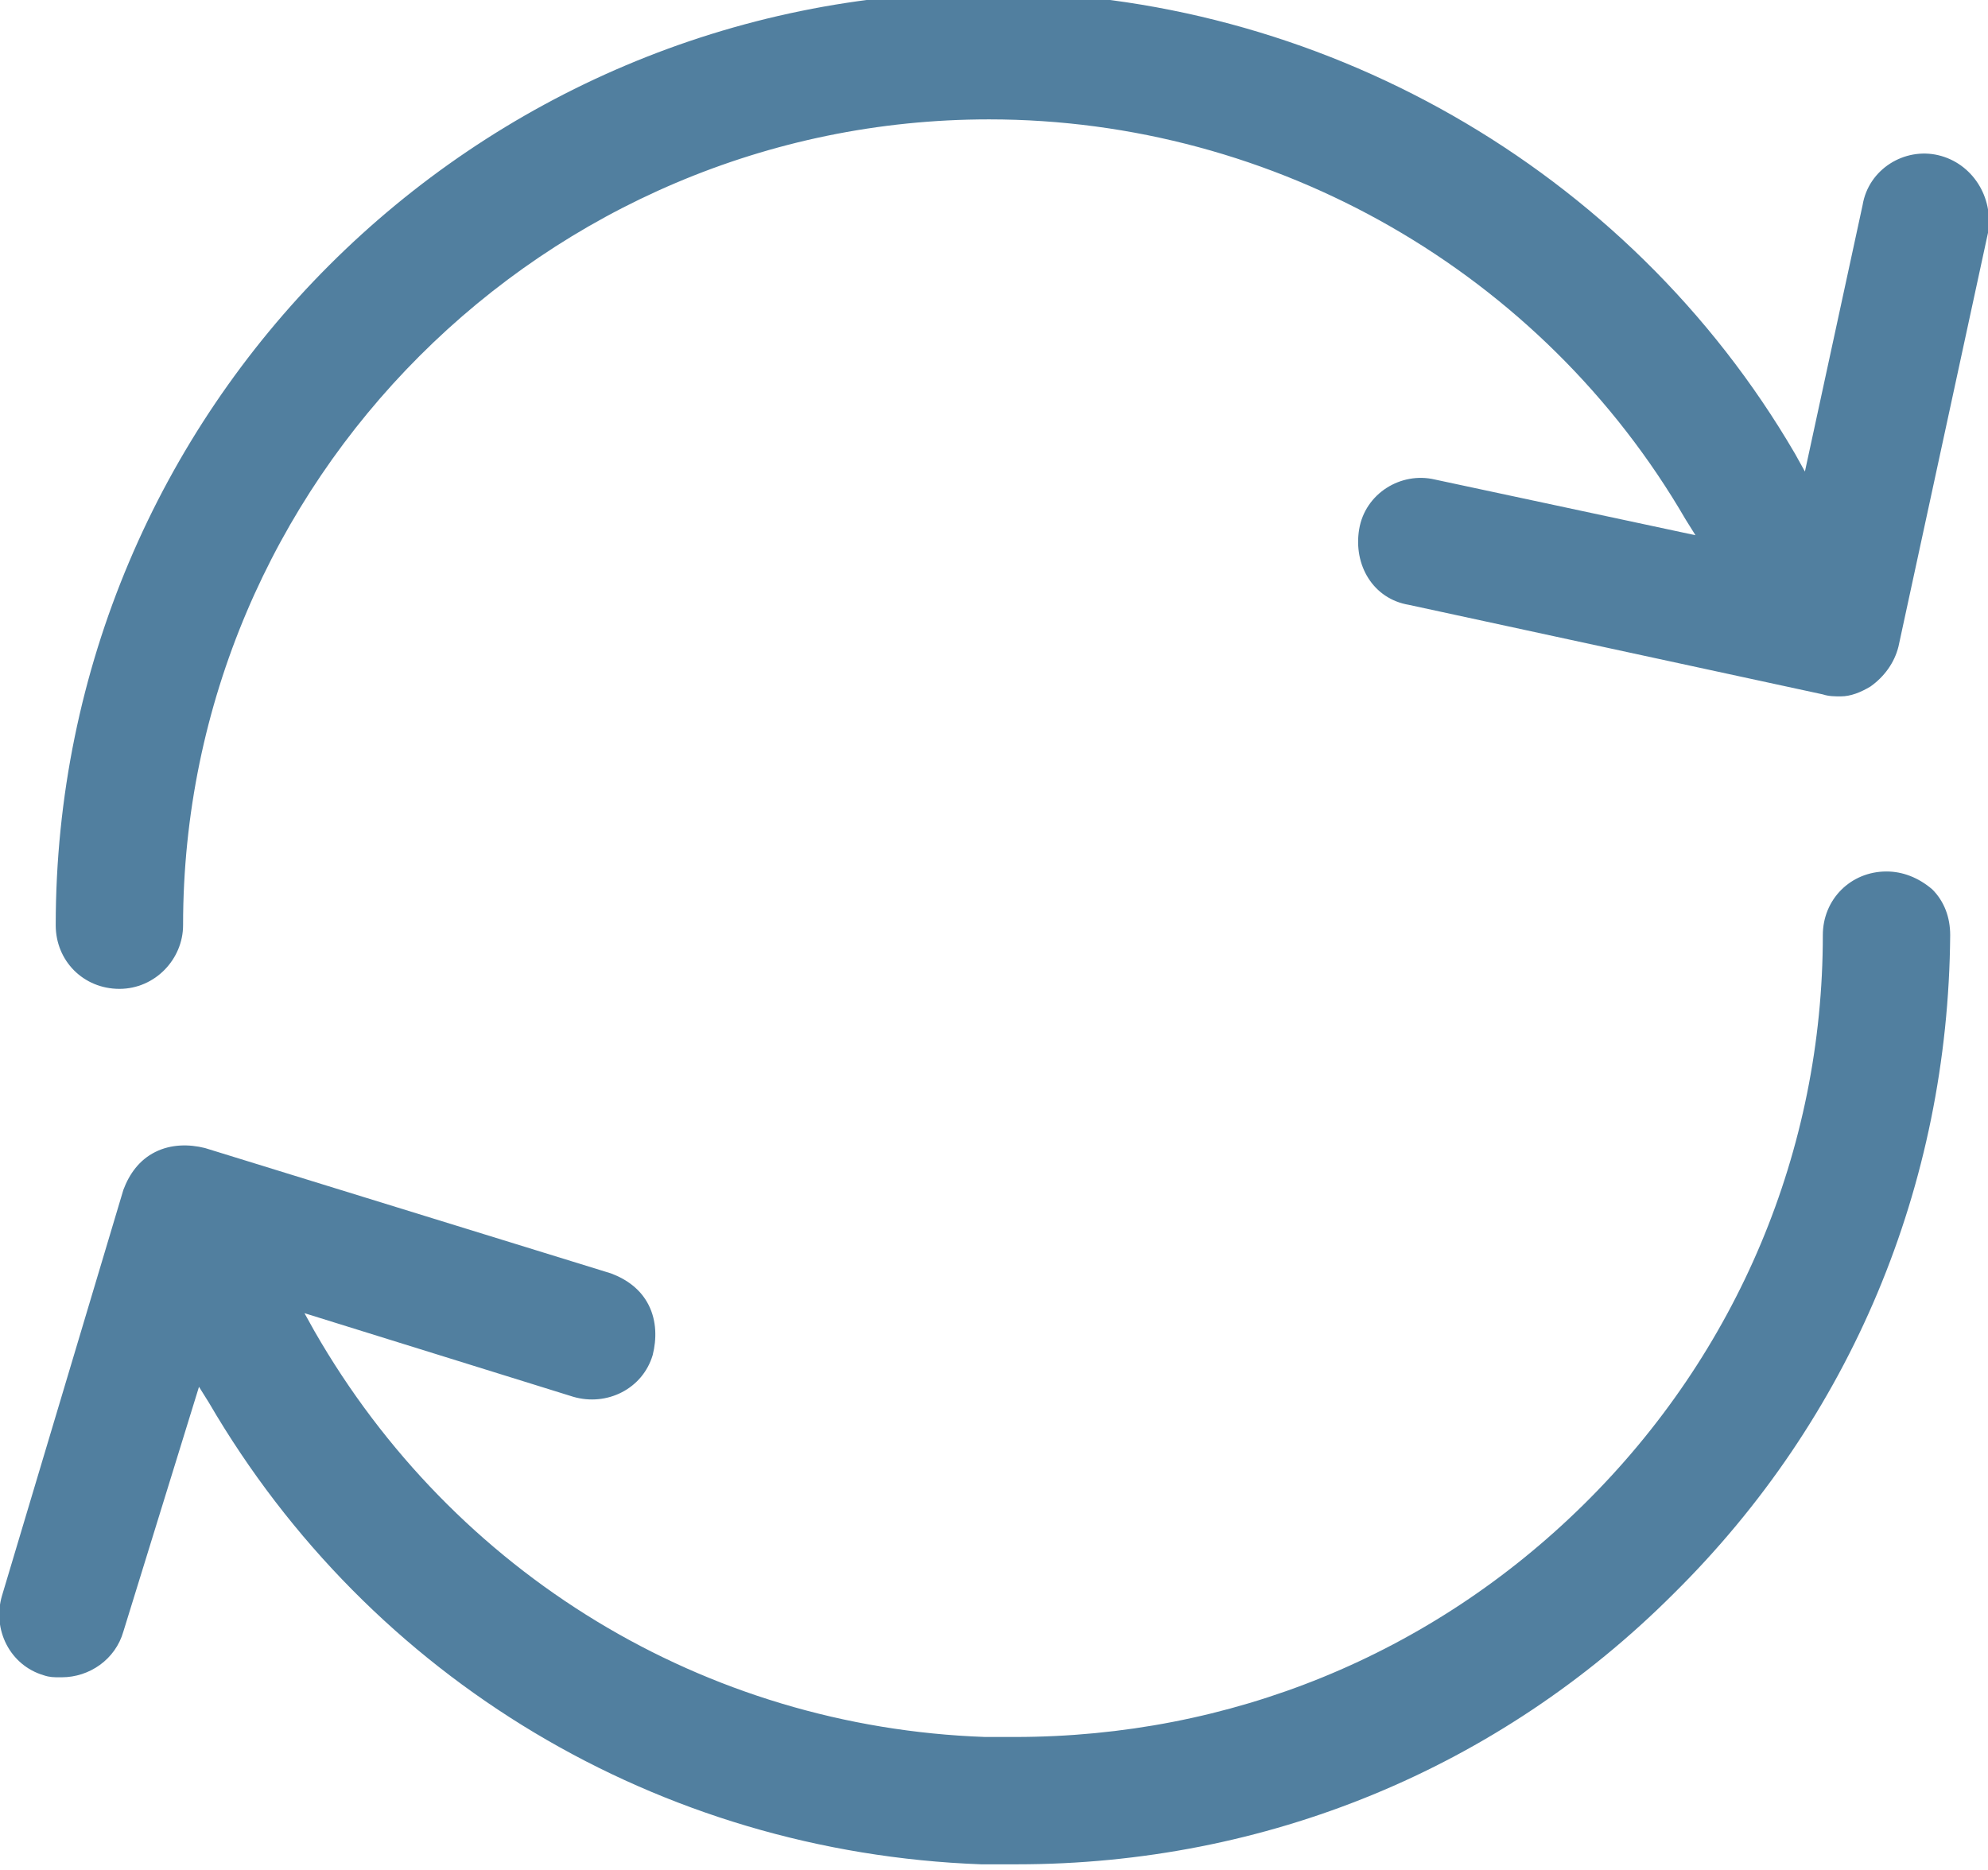 <?xml version="1.0" encoding="utf-8"?>
<!-- Generator: Adobe Illustrator 24.3.0, SVG Export Plug-In . SVG Version: 6.00 Build 0)  -->
<svg version="1.1" id="Capa_1" xmlns="http://www.w3.org/2000/svg" xmlns:xlink="http://www.w3.org/1999/xlink" x="0px" y="0px"
	 viewBox="0 0 99.9 94" style="enable-background:new 0 0 99.9 94;" xml:space="preserve">
<style type="text/css">
	.st0{fill:#517F9F;}
</style>
<g>
	<path class="st0" d="M97.4,7.8c-1.7-0.4-3.5,0.7-3.8,2.5l-2.9,13.4l-0.5-0.9C81.8,8.4,66.2-0.4,49.7-0.4
		C23.8-0.4,2.8,20.6,2.8,46.5c0,1.8,1.4,3.2,3.2,3.2c1.8,0,3.2-1.5,3.2-3.2C9.2,24.2,27.4,6,49.7,6c14.4,0,27.8,7.7,35,20.1l0.5,0.8
		l-13.1-2.8c-1.7-0.4-3.5,0.7-3.8,2.5s0.7,3.5,2.5,3.8l20.8,4.5c0.3,0.1,0.6,0.1,0.9,0.1c0.5,0,1-0.2,1.5-0.5c0.7-0.5,1.2-1.2,1.4-2
		l4.5-20.8C100.2,9.9,99.1,8.2,97.4,7.8z"/>
	<path class="st0" d="M94.8,43.8L94.8,43.8C94.7,43.8,94.7,43.8,94.8,43.8c-1.8,0-3.2,1.4-3.2,3.2c0,10.8-4.3,21-12,28.6
		C71.9,83.2,61.8,87.3,51,87.3c0,0-0.1,0-0.2,0c-0.5,0-0.9,0-1.3,0c-14.1-0.5-26.7-8.2-33.7-20.4l-0.5-0.9l13.5,4.2
		c1.7,0.5,3.5-0.4,4-2.1c0.2-0.8,0.2-1.7-0.2-2.5c-0.4-0.8-1.1-1.3-1.9-1.6l-20.4-6.3c-0.8-0.2-1.7-0.2-2.5,0.2
		c-0.8,0.4-1.3,1.1-1.6,1.9L0.1,80.2c-0.5,1.7,0.4,3.5,2.1,4c0.3,0.1,0.5,0.1,0.8,0.1c0,0,0.1,0,0.1,0c1.4,0,2.7-0.9,3.1-2.3
		L10,69.7l0.5,0.8c8.1,13.9,22.6,22.6,38.8,23.2c0.5,0,1,0,1.6,0c0.1,0,0.1,0,0.2,0c12.5,0,24.2-4.8,33-13.6
		C93,71.3,97.9,59.6,98,47c0-0.9-0.3-1.7-0.9-2.3C96.4,44.1,95.6,43.8,94.8,43.8z"/>
</g>
</svg>
